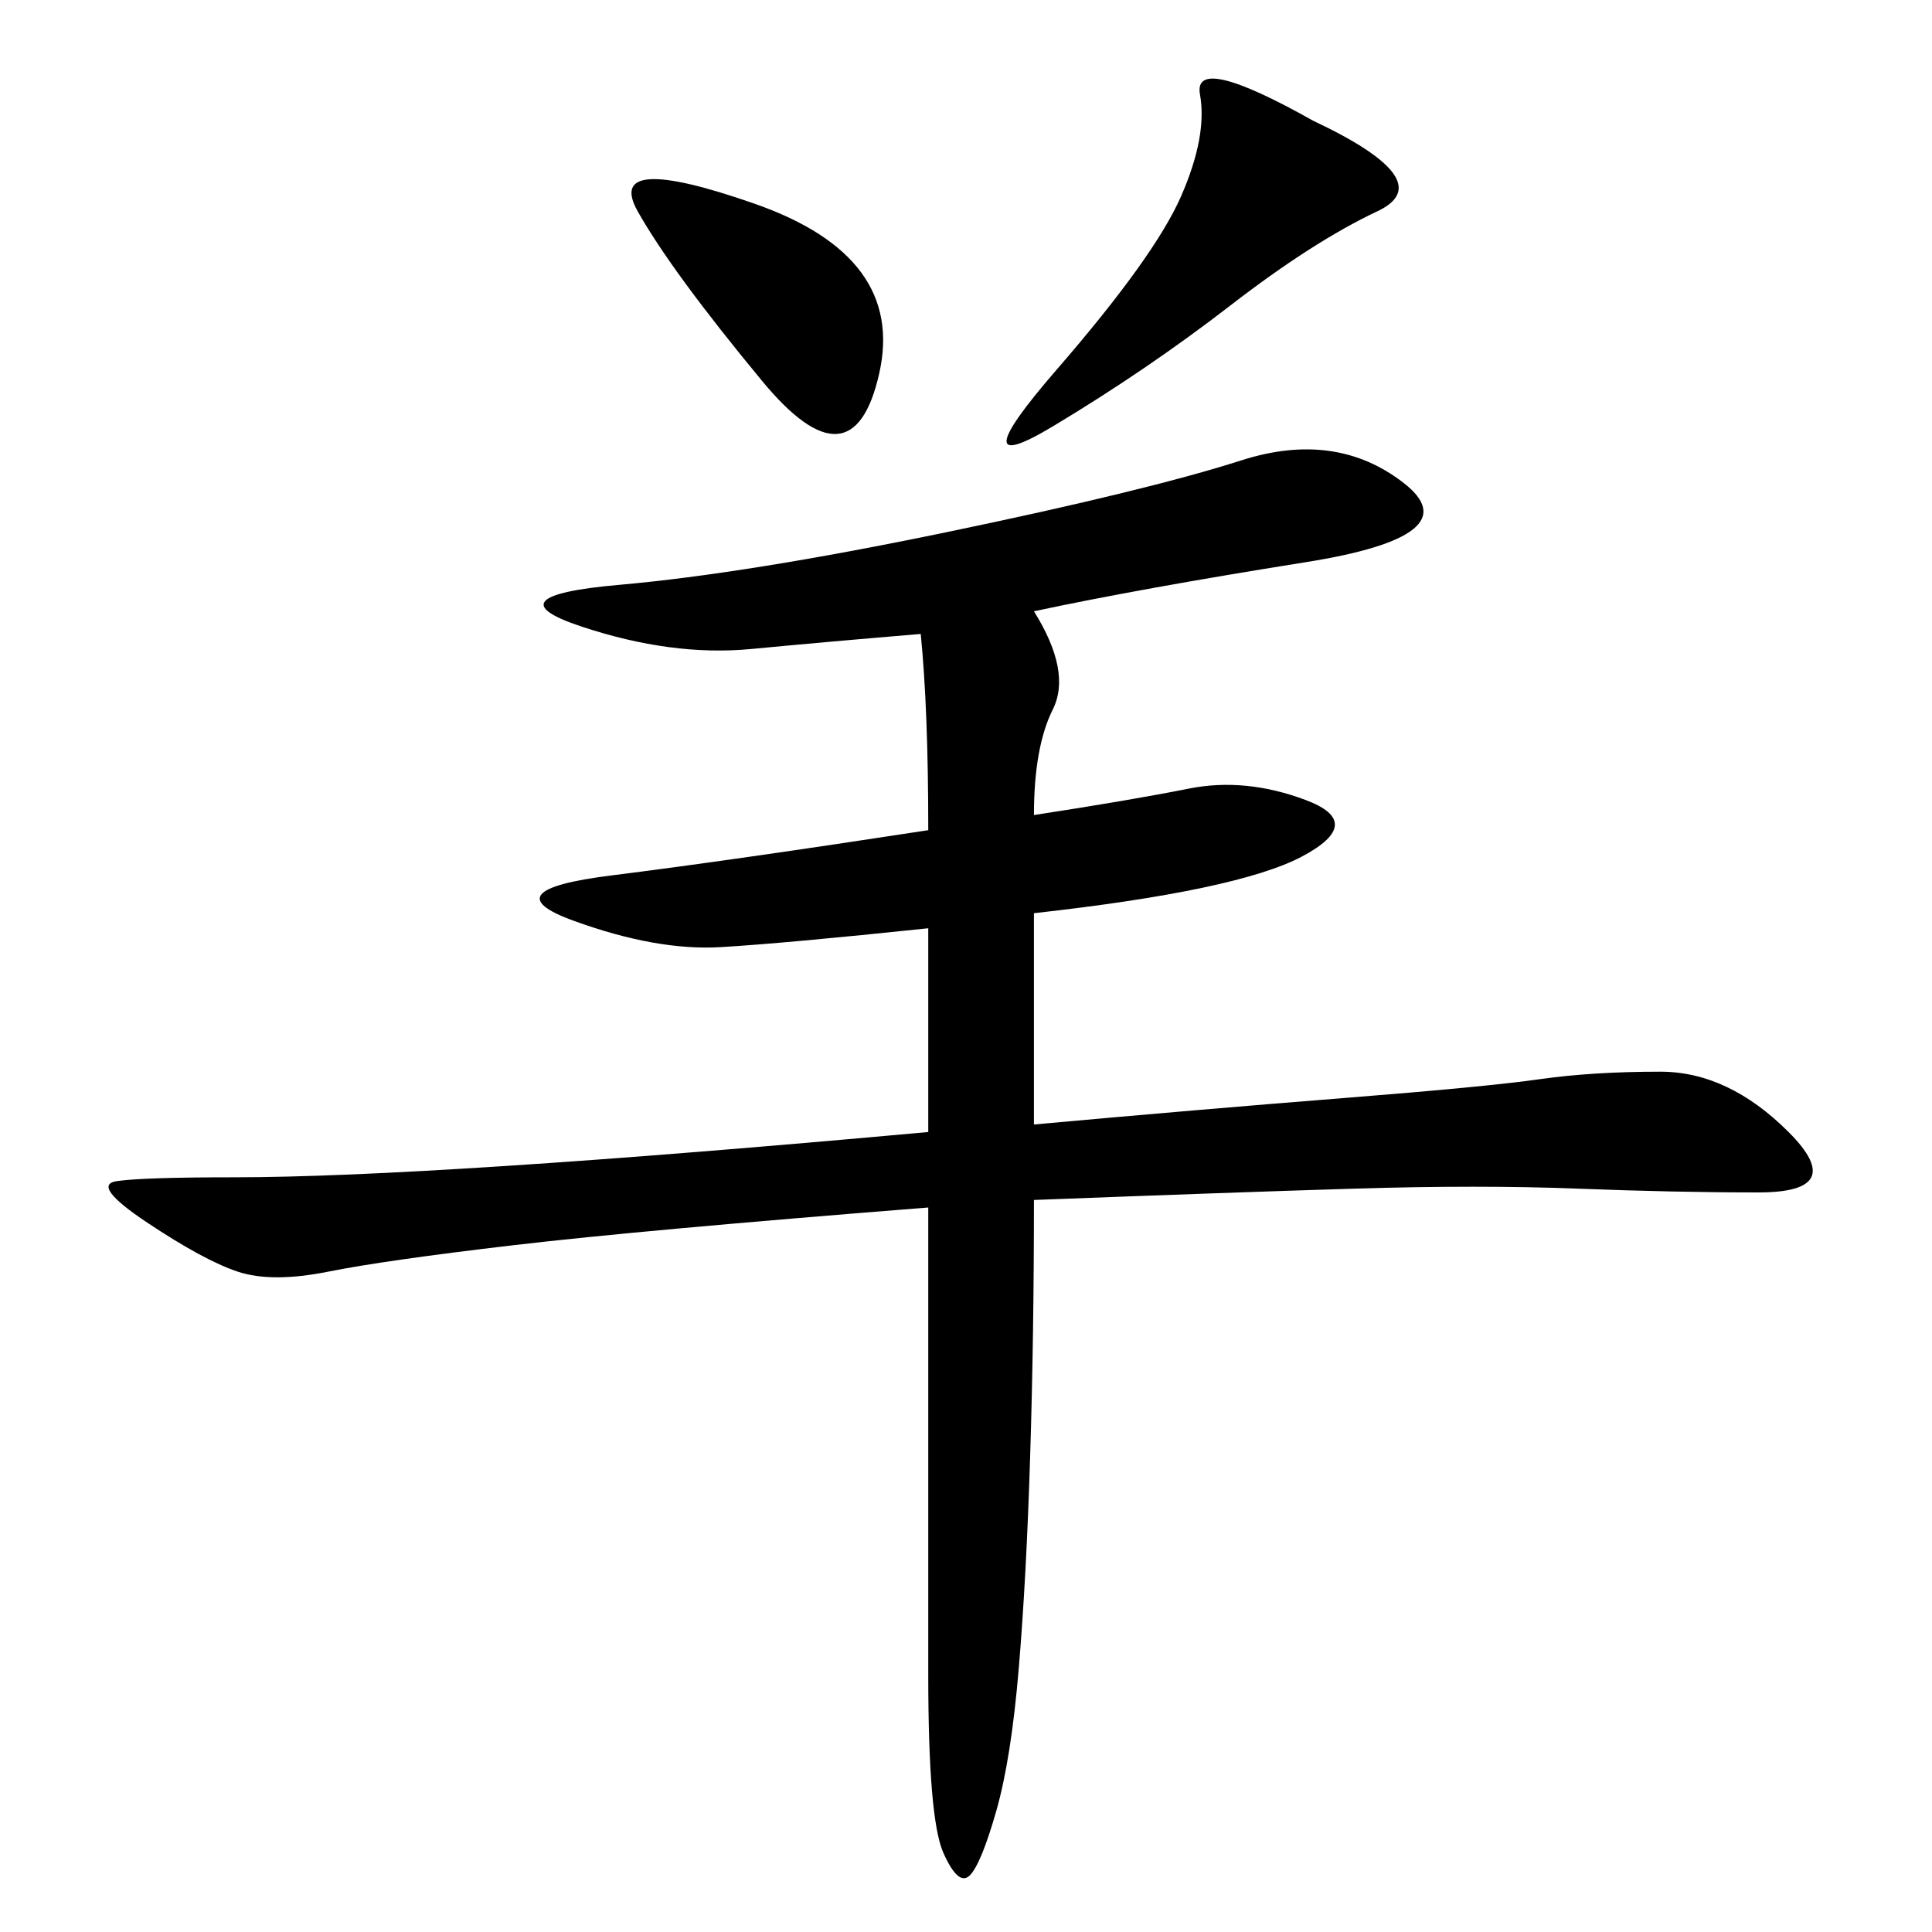 <svg xmlns="http://www.w3.org/2000/svg" xmlns:xlink="http://www.w3.org/1999/xlink" width="300" height="300"><path d="M160.55 94.92Q166.41 104.30 163.48 110.16Q160.55 116.02 160.55 126.56L160.55 126.56Q175.78 124.22 184.57 122.46Q193.36 120.70 202.73 124.22Q212.11 127.73 202.15 133.01Q192.19 138.28 160.55 141.80L160.55 141.80L160.55 174.61Q186.33 172.27 208.59 170.51Q230.86 168.75 239.06 167.58Q247.27 166.41 257.81 166.41L257.81 166.41Q268.36 166.41 277.73 175.78Q287.11 185.16 273.05 185.16L273.05 185.16Q260.16 185.16 244.92 184.57Q229.69 183.98 210.35 184.57Q191.02 185.16 160.55 186.33L160.55 186.33Q160.55 207.42 159.96 226.17Q159.38 244.92 158.20 258.98Q157.03 273.05 154.69 281.25Q152.34 289.45 150.59 291.21Q148.83 292.97 146.48 287.70Q144.14 282.42 144.14 260.16L144.14 260.16L144.14 187.50Q99.61 191.02 79.69 193.36Q59.77 195.70 50.98 197.46Q42.19 199.22 36.91 197.46Q31.64 195.70 22.85 189.84Q14.06 183.98 18.16 183.40Q22.27 182.81 36.33 182.81L36.33 182.81Q51.56 182.81 78.52 181.05Q105.47 179.30 144.14 175.78L144.14 175.78L144.14 144.14Q121.88 146.48 111.91 147.07Q101.95 147.66 89.06 142.97Q76.17 138.28 94.92 135.94Q113.67 133.59 144.14 128.91L144.14 128.91Q144.14 110.16 142.97 98.44L142.97 98.44Q128.91 99.61 116.60 100.78Q104.30 101.95 90.23 97.27Q76.17 92.58 96.09 90.82Q116.02 89.06 147.07 82.62Q178.13 76.17 192.77 71.48Q207.42 66.80 217.97 75Q228.52 83.20 202.73 87.30Q176.95 91.41 160.55 94.92L160.55 94.92ZM203.91 18.75Q223.83 28.13 213.87 32.81Q203.91 37.50 191.02 47.46Q178.13 57.42 163.48 66.21Q148.83 75 164.06 57.42Q179.30 39.84 183.40 30.47Q187.50 21.09 186.33 14.65Q185.16 8.20 203.91 18.75L203.91 18.75ZM117.19 31.64Q140.63 39.84 136.52 58.01Q132.42 76.17 118.36 59.18Q104.30 42.19 99.02 32.81Q93.75 23.44 117.19 31.64L117.19 31.64Z"/></svg>
